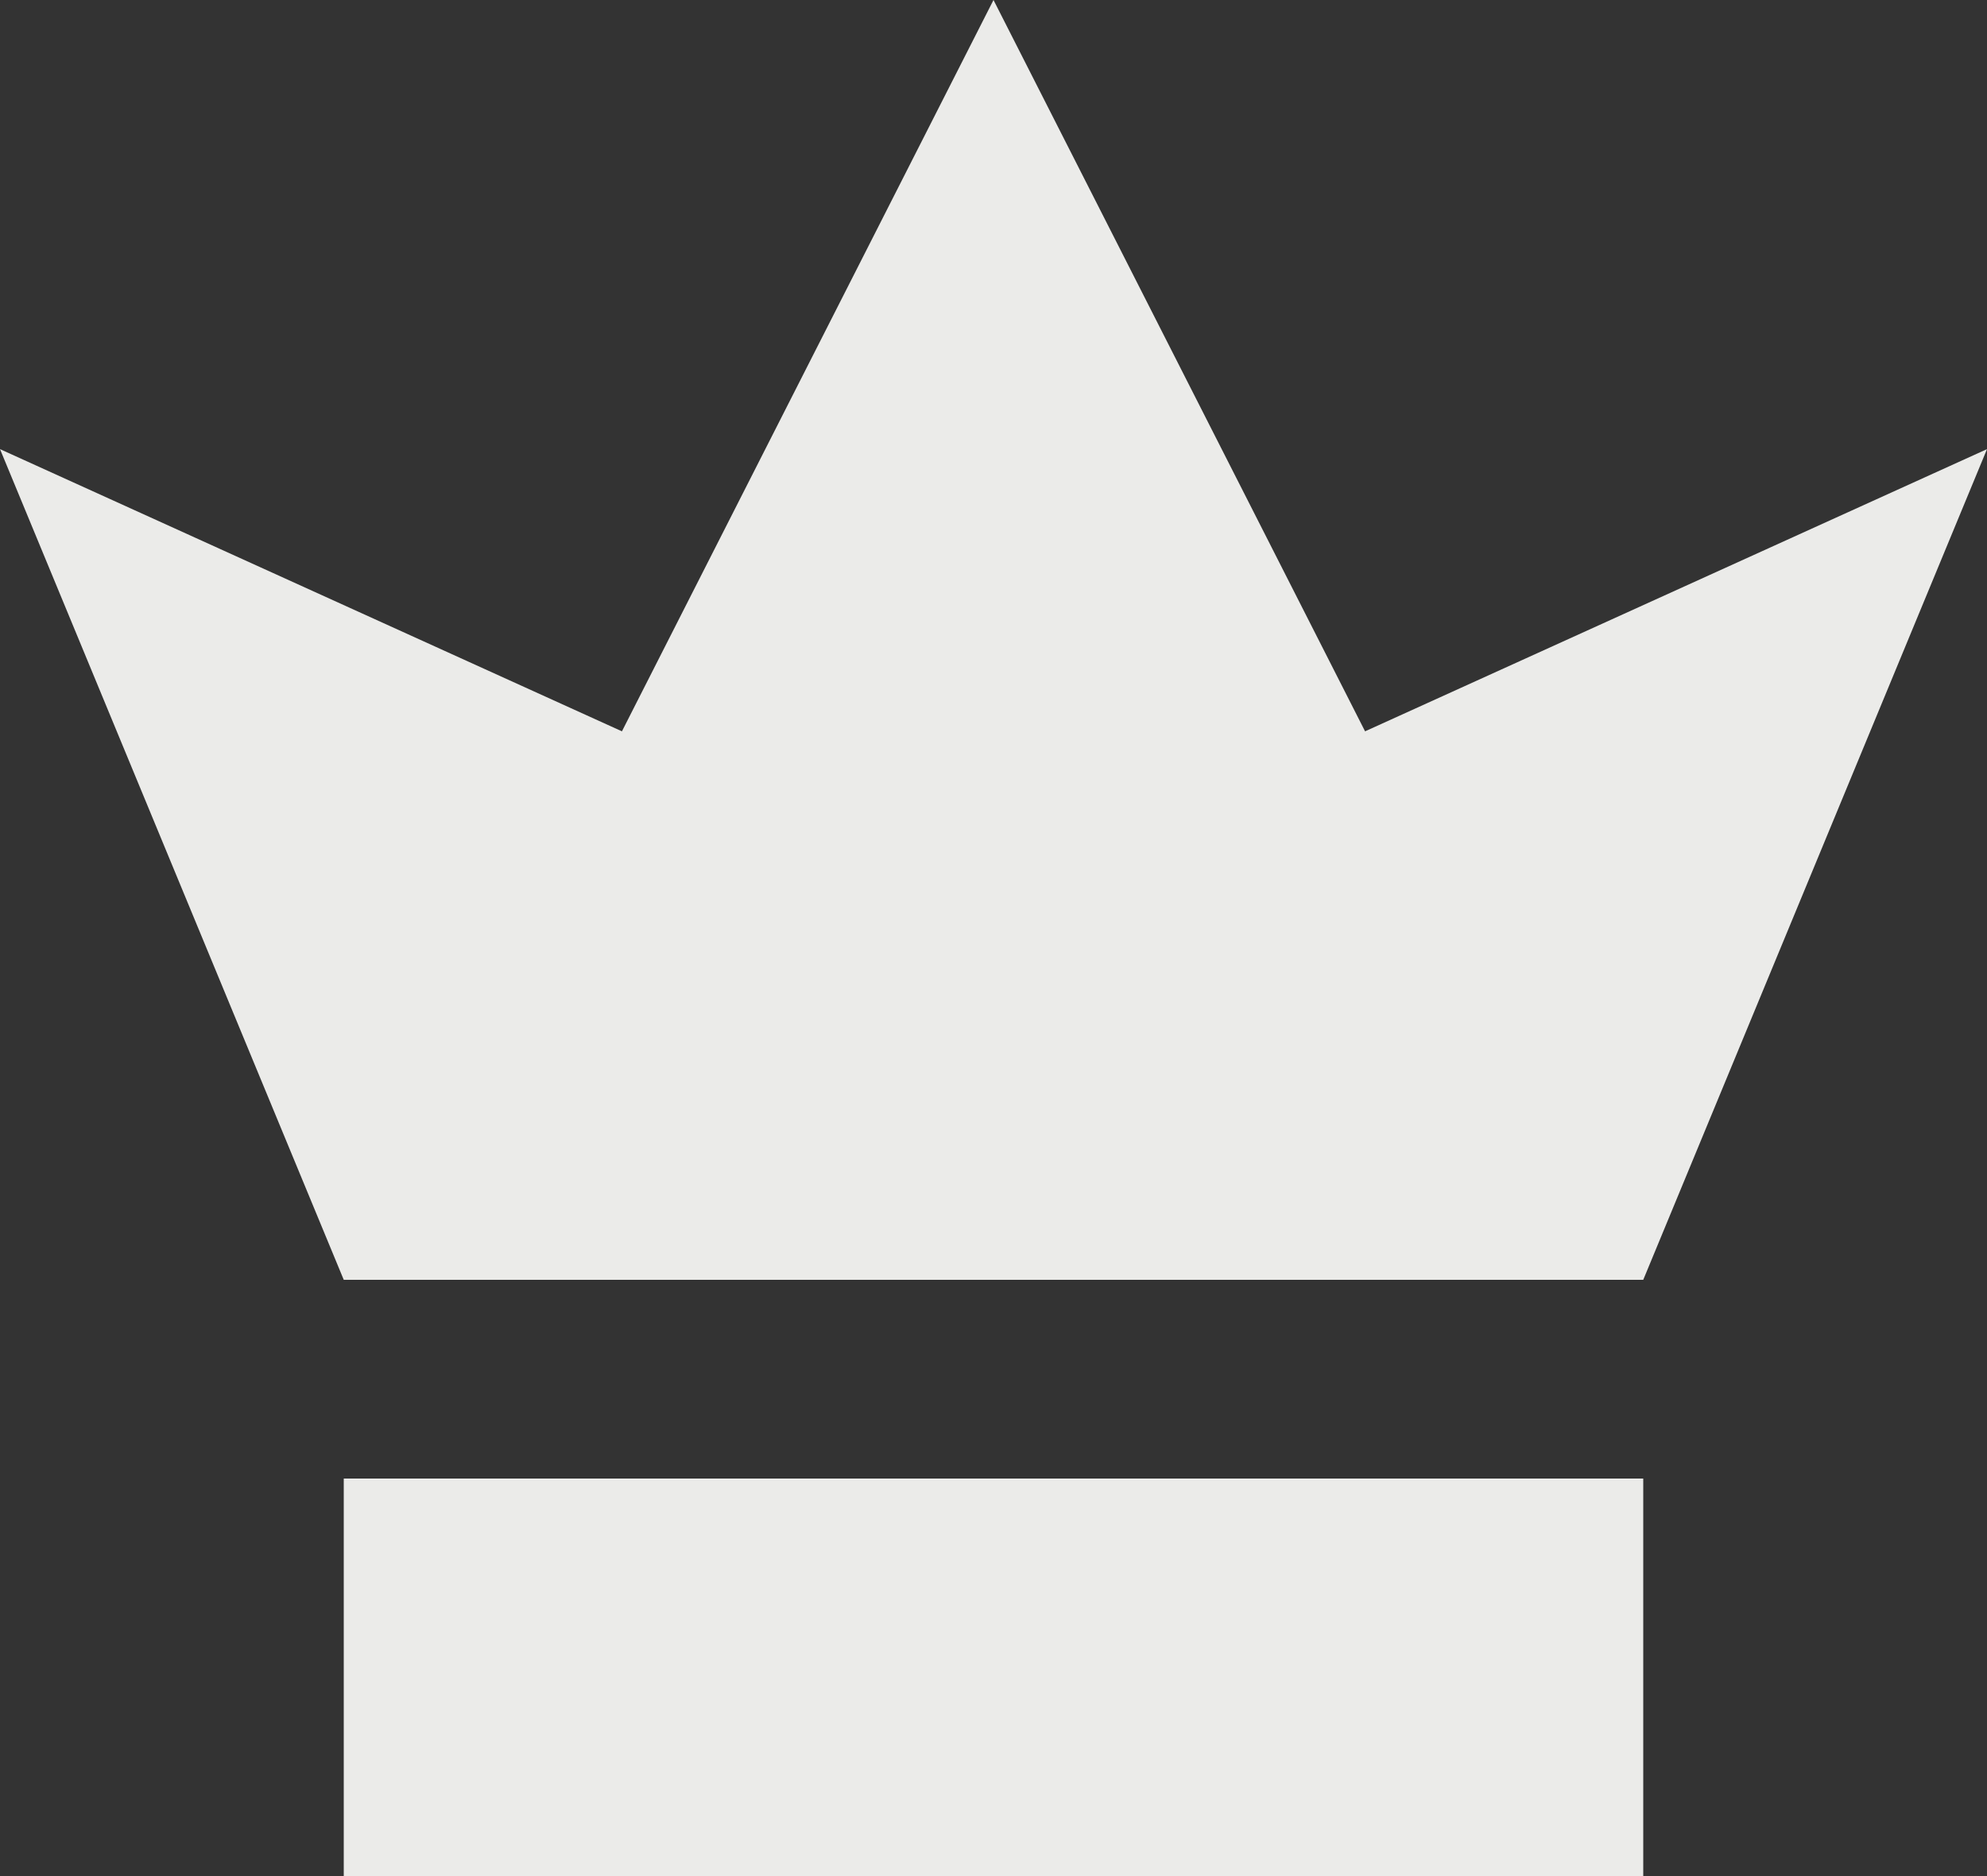 <svg id="Layer_1" data-name="Layer 1" xmlns="http://www.w3.org/2000/svg" viewBox="0 0 10 9.44"><rect x="0" y="0" width="10" height="9.44" fill="#333333" stroke="none"/><defs><style>.cls-1{fill:#ebebe9;}</style></defs><polygon class="cls-1" points="6.87 3.68 5 0 3.13 3.68 0 2.26 1.73 6.44 5 6.44 8.27 6.44 10 2.26 6.87 3.68"/><polygon class="cls-1" points="1.73 7.44 1.73 9.44 5 9.44 8.27 9.44 8.27 7.44 5 7.44 1.73 7.44"/></svg>